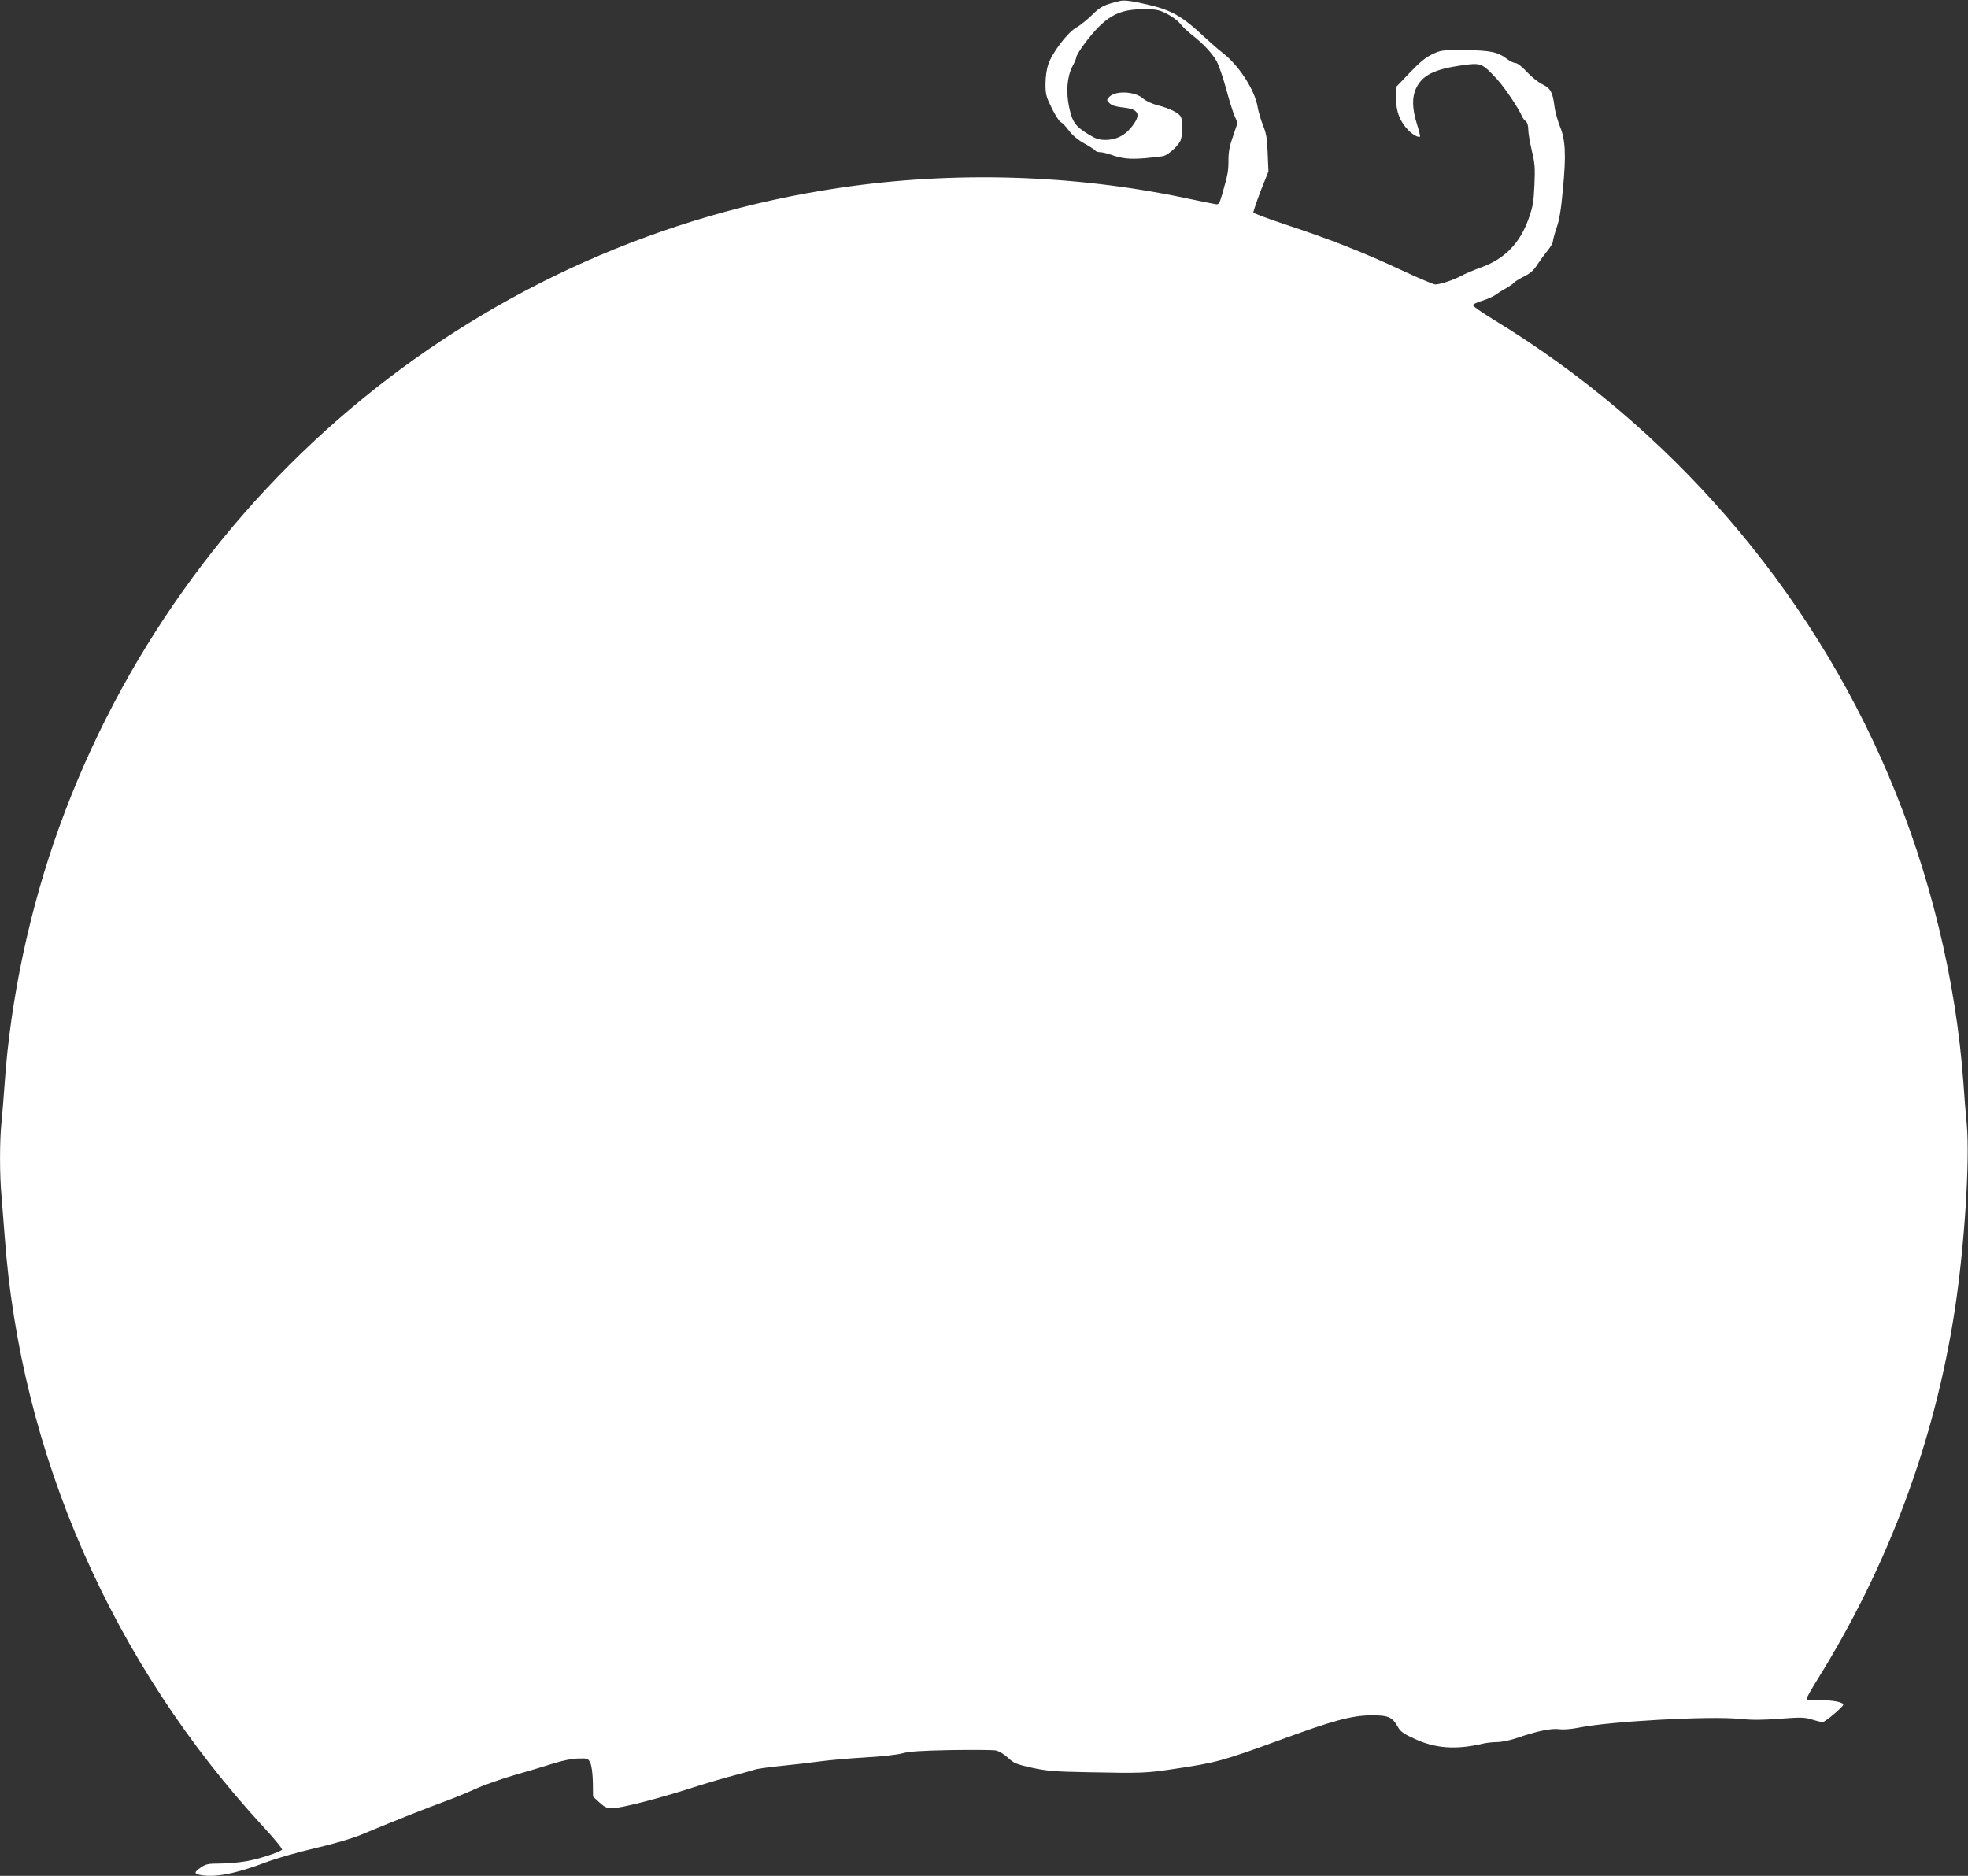 <?xml version="1.0" standalone="no"?>
<!DOCTYPE svg PUBLIC "-//W3C//DTD SVG 20010904//EN"
 "http://www.w3.org/TR/2001/REC-SVG-20010904/DTD/svg10.dtd">
<svg version="1.0" xmlns="http://www.w3.org/2000/svg"
 width="1280pt" height="1220pt" viewBox="0 0 1280 1220"
 preserveAspectRatio="xMidYMid meet">
<rect x="0" y="0" width="1280" height="1220" fill="#333333" stroke="none"/>
<g transform="translate(0,1220) scale(0.1,-0.1)"
fill="#ffffff" stroke="none">
<path d="M7285 12194 c-107 -26 -126 -36 -183 -92 -32 -31 -79 -69 -104 -83
-57 -33 -155 -163 -180 -238 -11 -32 -18 -84 -18 -128 0 -67 4 -82 42 -159 23
-46 49 -86 58 -89 9 -3 32 -27 52 -54 24 -32 59 -61 102 -85 36 -20 68 -41 71
-46 3 -6 18 -10 33 -10 15 -1 45 -8 67 -16 72 -26 123 -31 222 -23 54 5 108
11 120 14 30 7 90 61 109 96 16 32 19 131 4 160 -14 25 -71 54 -150 74 -38 10
-77 28 -96 45 -54 47 -181 52 -220 9 -17 -19 -17 -21 3 -41 15 -14 40 -22 87
-27 106 -11 121 -46 54 -129 -43 -54 -100 -82 -167 -82 -44 0 -64 7 -113 37
-83 51 -103 79 -123 170 -23 102 -15 204 20 271 14 26 25 52 25 58 0 22 87
141 148 201 85 84 160 113 290 113 83 0 99 -3 152 -30 32 -16 70 -44 84 -62
14 -18 48 -51 76 -73 74 -57 136 -123 164 -175 14 -26 41 -105 61 -178 19 -72
44 -152 55 -176 l19 -45 -29 -86 c-23 -64 -30 -103 -30 -157 0 -73 -4 -92 -41
-222 -19 -65 -22 -68 -47 -63 -15 2 -103 20 -197 40 -725 152 -1502 175 -2240
66 -2323 -341 -4276 -1939 -5079 -4156 -193 -534 -318 -1120 -356 -1673 -6
-85 -15 -196 -20 -247 -13 -117 -13 -349 0 -483 5 -58 14 -172 20 -255 102
-1420 699 -2783 1690 -3854 68 -74 119 -136 114 -141 -19 -18 -152 -61 -232
-75 -47 -8 -123 -15 -171 -15 -76 0 -91 -3 -124 -25 -45 -31 -46 -41 -6 -49
96 -19 234 8 434 84 61 23 202 64 315 90 127 30 241 63 300 88 174 73 424 173
535 213 61 22 154 60 208 85 55 25 169 65 255 90 87 25 199 58 251 75 57 18
119 31 160 32 63 2 66 1 80 -28 9 -19 15 -64 17 -124 l1 -95 41 -38 c35 -32
48 -38 85 -38 57 0 309 65 522 134 94 30 216 66 272 80 56 15 114 31 129 36
15 6 92 17 173 25 80 8 193 21 251 29 58 8 191 20 295 26 111 6 213 18 245 27
42 12 117 17 312 21 141 2 273 1 293 -2 23 -5 54 -23 81 -48 39 -36 54 -42
156 -65 99 -21 145 -25 363 -29 353 -7 380 -6 565 22 266 39 318 53 675 184
354 130 476 163 600 164 114 1 140 -10 176 -74 18 -32 37 -46 110 -79 135 -63
271 -72 444 -31 22 5 63 10 91 10 28 0 84 11 125 25 132 46 229 66 280 59 29
-4 78 0 128 10 201 41 854 77 1044 57 80 -8 149 -8 263 1 137 10 160 10 208
-5 29 -9 61 -17 71 -17 15 0 123 91 133 111 8 18 -69 33 -150 31 -63 -2 -88 1
-88 10 0 6 31 61 69 122 463 744 764 1552 895 2406 63 411 99 970 78 1209 -7
69 -17 191 -22 271 -49 670 -217 1360 -486 1995 -520 1225 -1425 2270 -2571
2967 -73 45 -133 86 -133 93 0 6 27 19 60 29 33 10 75 29 93 42 17 13 49 32
69 43 20 12 40 25 43 31 4 6 32 24 64 40 45 22 66 41 91 81 19 28 49 69 67 91
18 22 33 48 33 57 0 10 11 50 24 89 18 51 30 123 41 249 22 225 17 326 -20
413 -14 36 -31 95 -35 131 -12 92 -26 115 -79 141 -25 12 -70 48 -100 80 -31
34 -62 58 -74 58 -11 0 -35 11 -53 25 -62 47 -107 57 -274 59 -150 1 -157 0
-213 -26 -43 -20 -82 -52 -147 -120 l-89 -93 -1 -76 c0 -85 25 -150 81 -207
29 -29 65 -49 75 -40 2 2 -7 40 -21 84 -31 99 -32 173 -4 231 40 84 119 123
296 148 126 18 132 15 228 -88 51 -55 144 -194 166 -247 4 -9 14 -22 23 -29
10 -8 16 -29 16 -55 0 -22 11 -84 23 -136 20 -83 22 -111 17 -225 -5 -113 -11
-142 -39 -221 -57 -158 -156 -259 -310 -314 -47 -17 -106 -42 -131 -56 -49
-26 -133 -54 -165 -54 -11 0 -106 40 -211 89 -249 117 -478 207 -749 296 -120
40 -221 77 -223 83 -1 5 20 68 47 139 l51 128 -5 118 c-3 95 -9 129 -30 181
-14 36 -30 89 -35 119 -18 111 -123 274 -230 355 -25 19 -76 64 -115 100 -147
138 -216 177 -378 214 -106 24 -144 28 -172 22z"/>
</g>
</svg>
